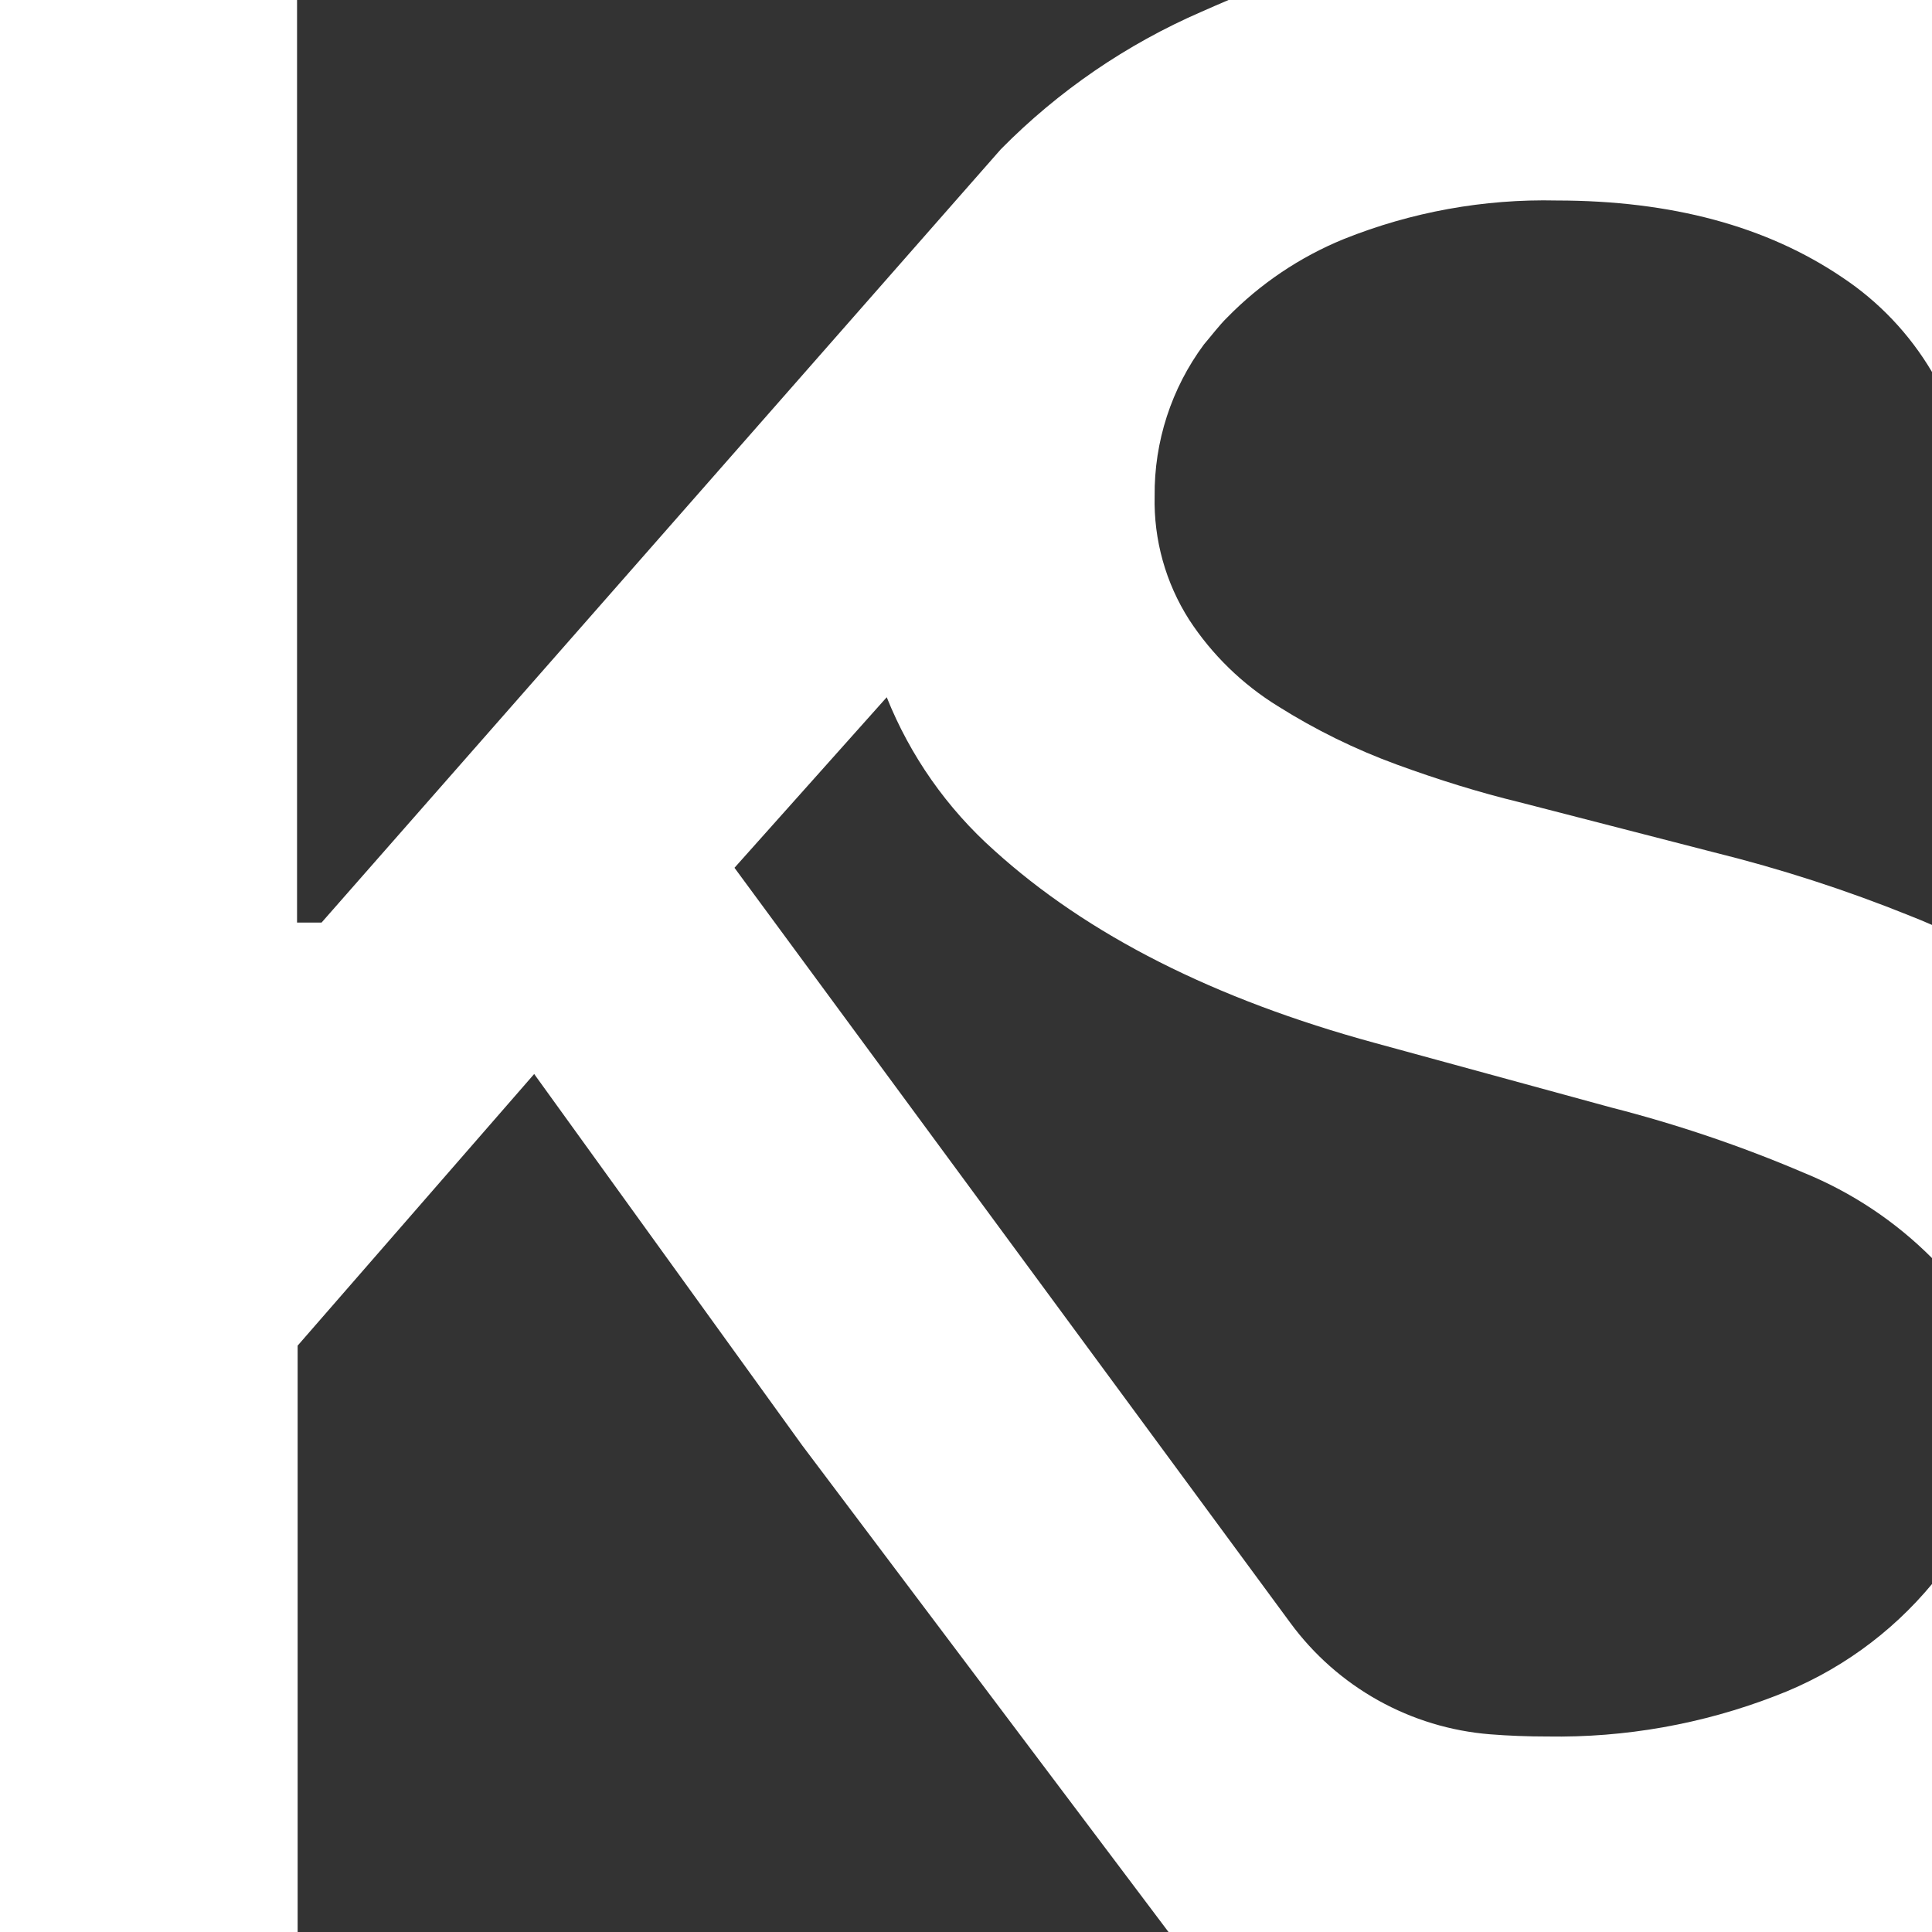 <svg width="72" height="72" viewBox="0 0 72 72" fill="none" xmlns="http://www.w3.org/2000/svg">
<rect x="0" y="0" width="72" height="72" fill="#333333" stroke="none"/>
<g clip-path="url(#clip0_106_697)">
<path d="M72 0V13.863C71.164 12.447 70.017 11.239 68.646 10.331C65.831 8.428 62.288 7.475 58.019 7.472C55.301 7.409 52.599 7.899 50.077 8.91C48.444 9.577 46.965 10.573 45.732 11.834C45.576 11.986 45.437 12.151 45.298 12.316C45.159 12.482 45.015 12.664 44.863 12.842C43.654 14.475 43.01 16.458 43.03 18.49C42.992 20.118 43.44 21.721 44.316 23.095C45.168 24.4 46.299 25.501 47.626 26.319C49.02 27.197 50.502 27.925 52.049 28.491C53.631 29.07 55.148 29.536 56.602 29.89L63.867 31.762C66.358 32.378 68.803 33.169 71.183 34.13C71.457 34.238 71.731 34.351 72 34.469V46.885C70.635 45.516 69.01 44.435 67.221 43.705C64.893 42.711 62.492 41.898 60.039 41.272L51.228 38.865C45.258 37.237 40.532 34.845 37.047 31.688C35.29 30.122 33.921 28.169 33.046 25.984L27.372 32.34L48.087 60.479C48.957 61.664 50.072 62.648 51.356 63.365C52.64 64.082 54.063 64.514 55.529 64.632C56.229 64.688 56.937 64.714 57.658 64.714C60.563 64.764 63.451 64.251 66.161 63.203C68.446 62.337 70.467 60.891 72.022 59.006V72H43.547L29.9 53.871L19.907 40.025L11.092 50.148V72H0V0H11.07V34.382H11.983L35.848 7.212L37.299 5.561C39.443 3.388 41.984 1.648 44.785 0.434C45.115 0.287 45.45 0.143 45.784 0H70.705" fill="white"/>
</g>
<defs>
<clipPath id="clip0_106_697">
<rect width="72" height="72" fill="white"/>
</clipPath>
</defs>
</svg>
